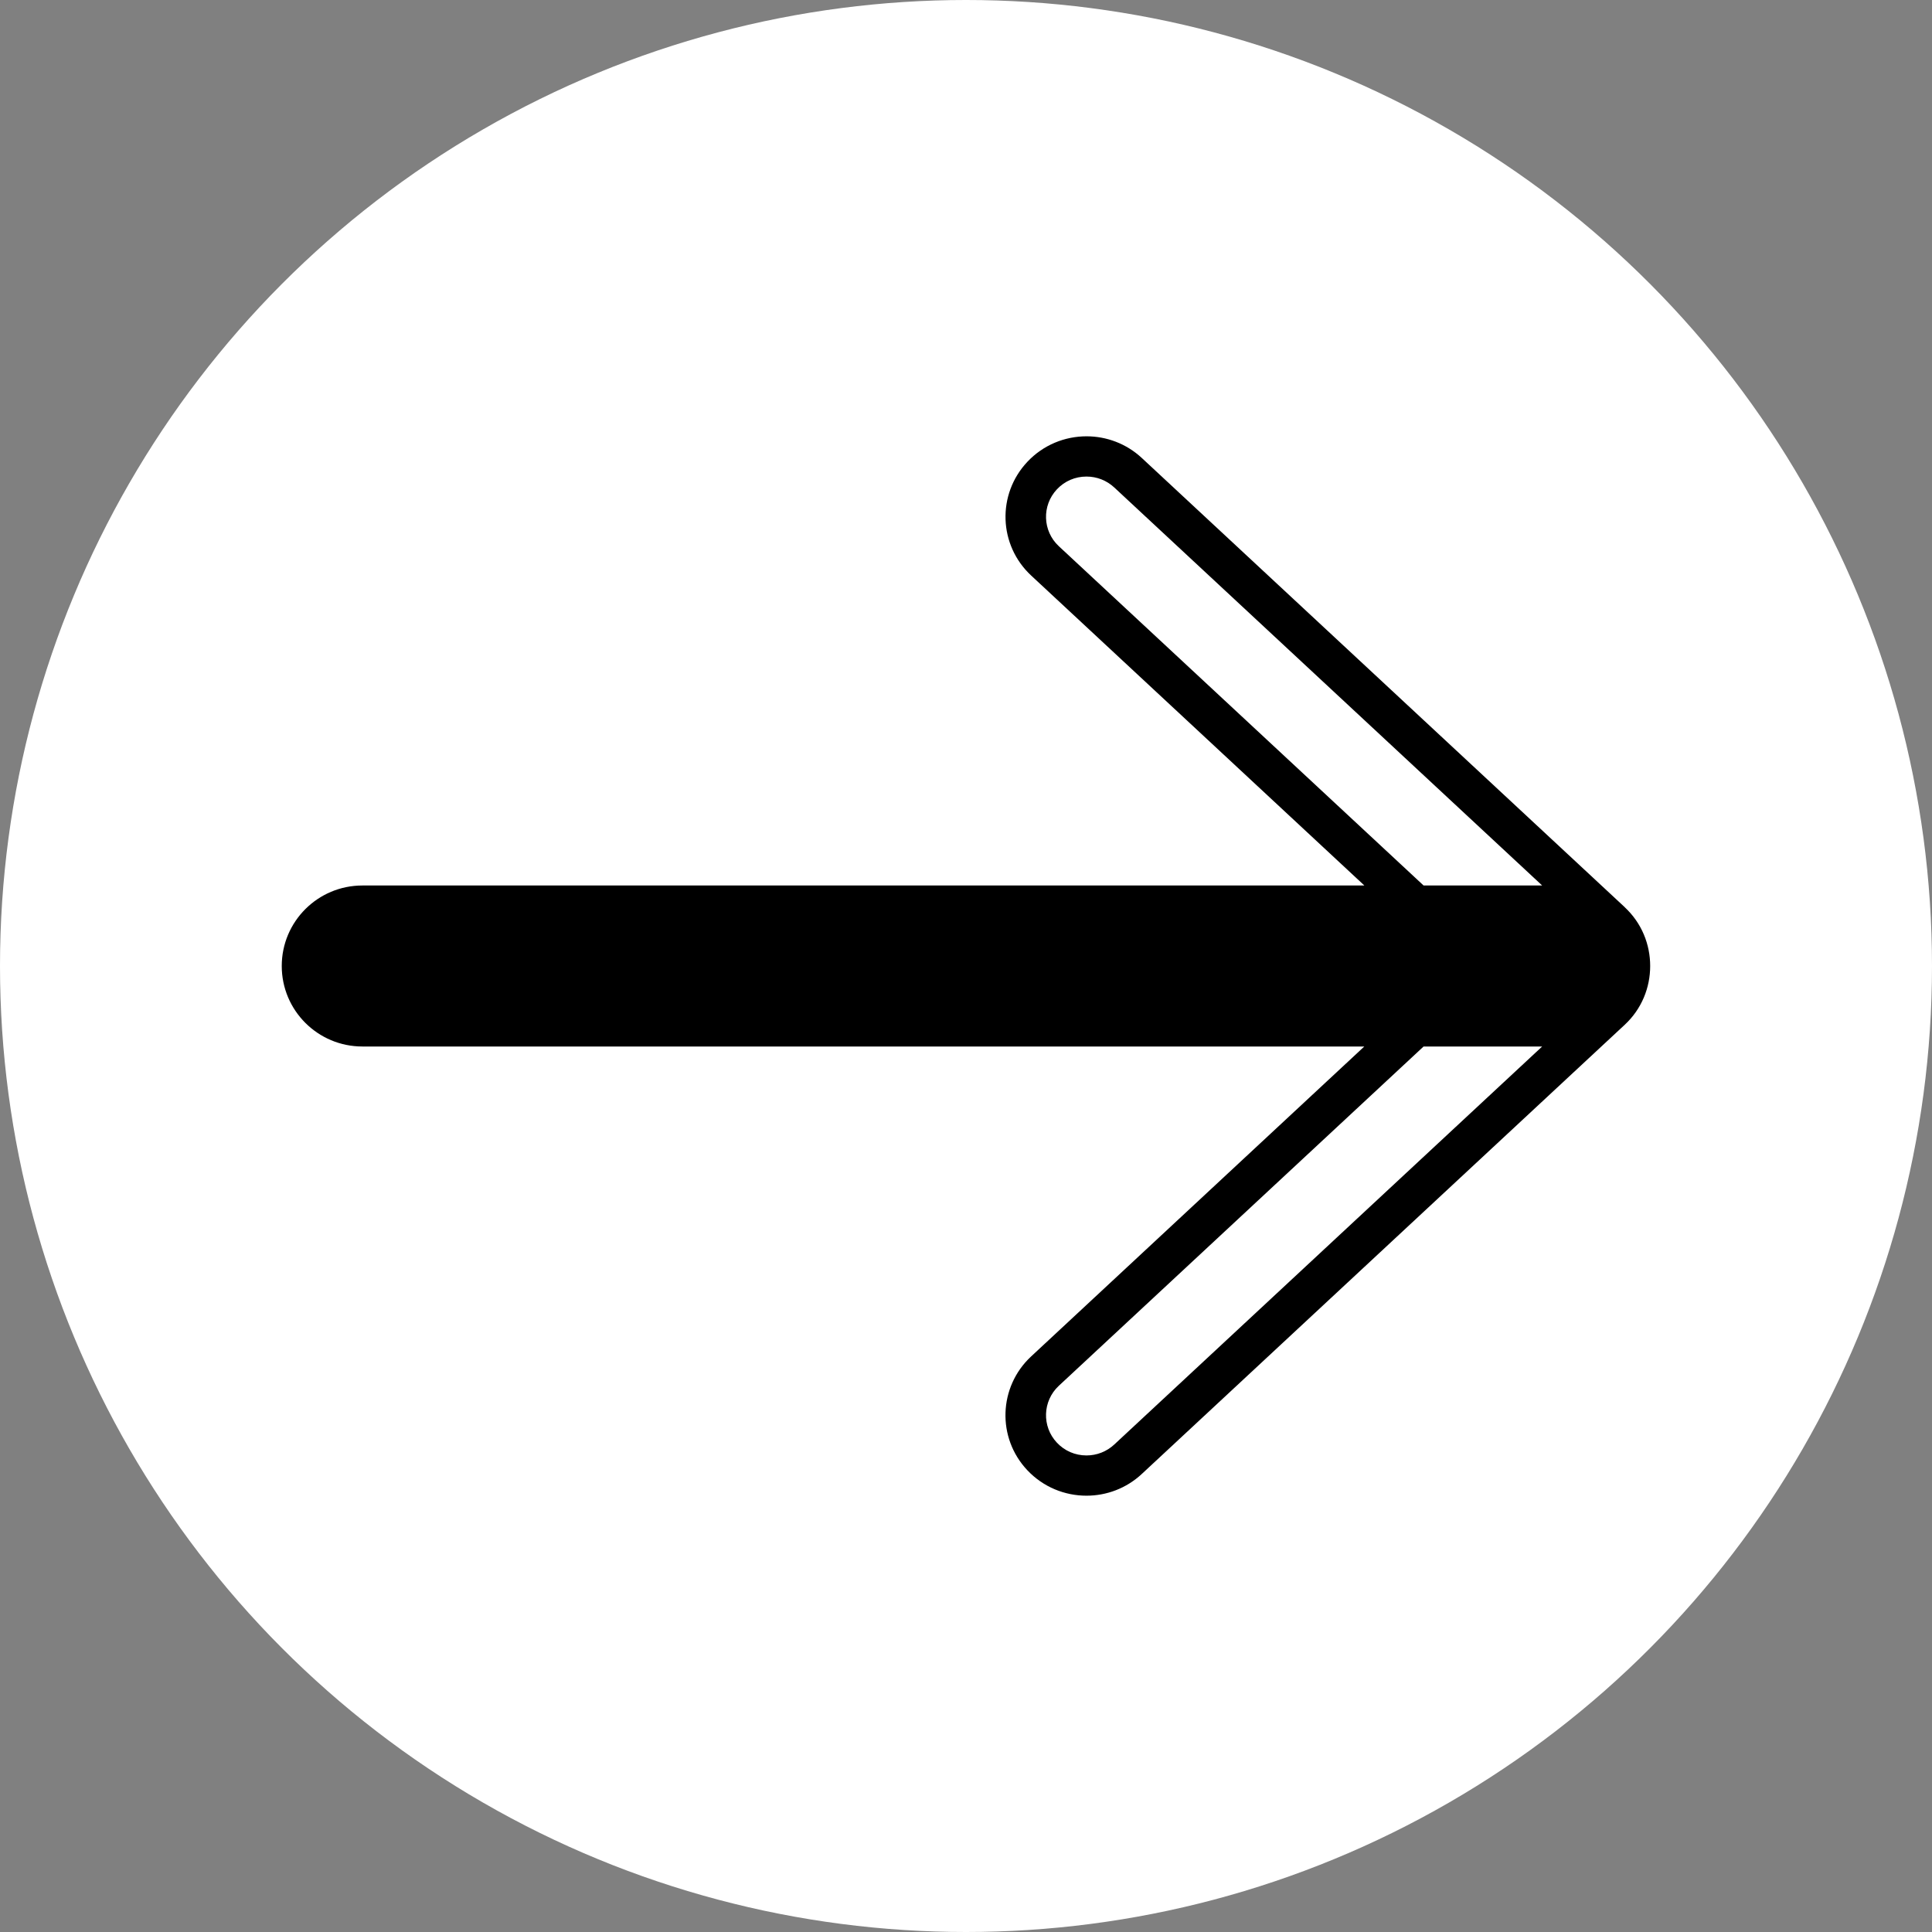 <?xml version="1.0" encoding="UTF-8"?>
<svg id="a" xmlns="http://www.w3.org/2000/svg" viewBox="0 0 276 276">
  <rect x="0" y="0" width="276" height="276" fill="#808080" stroke="none"/>
  <defs>
    <style>
      .cls-1 {
        fill: #fff;
      }
    </style>
  </defs>
  <circle class="cls-1" cx="138" cy="138" r="138"/>
  <path d="M232.12,129.61l-68.99-64.17c-2.23-2.08-5.08-3.11-7.91-3.11-3.09,0-6.17,1.22-8.45,3.64-4.37,4.64-4.13,11.91.54,16.25l47.6,44.28H51.77c-6.36,0-11.52,5.15-11.52,11.5s5.16,11.5,11.52,11.5h143.13l-47.6,44.28c-4.66,4.34-4.91,11.62-.54,16.25,2.28,2.42,5.36,3.64,8.45,3.64,2.84,0,5.68-1.03,7.91-3.11l68.99-64.17c2.43-2.26,3.63-5.32,3.63-8.39s-1.2-6.13-3.63-8.39h.01Z"/>
  <path class="cls-1" d="M151.26,78.03c-2.33-2.17-2.45-5.81-.27-8.13,1.11-1.18,2.61-1.82,4.22-1.82,1.48,0,2.88.55,3.96,1.55l61.14,56.87h-16.94l-52.11-48.47Z"/>
  <path class="cls-1" d="M159.17,206.37c-1.08,1-2.48,1.55-3.96,1.55-1.62,0-3.12-.65-4.22-1.82-2.18-2.31-2.06-5.96.27-8.13l52.11-48.47h16.94l-61.14,56.87h0Z"/>
</svg>